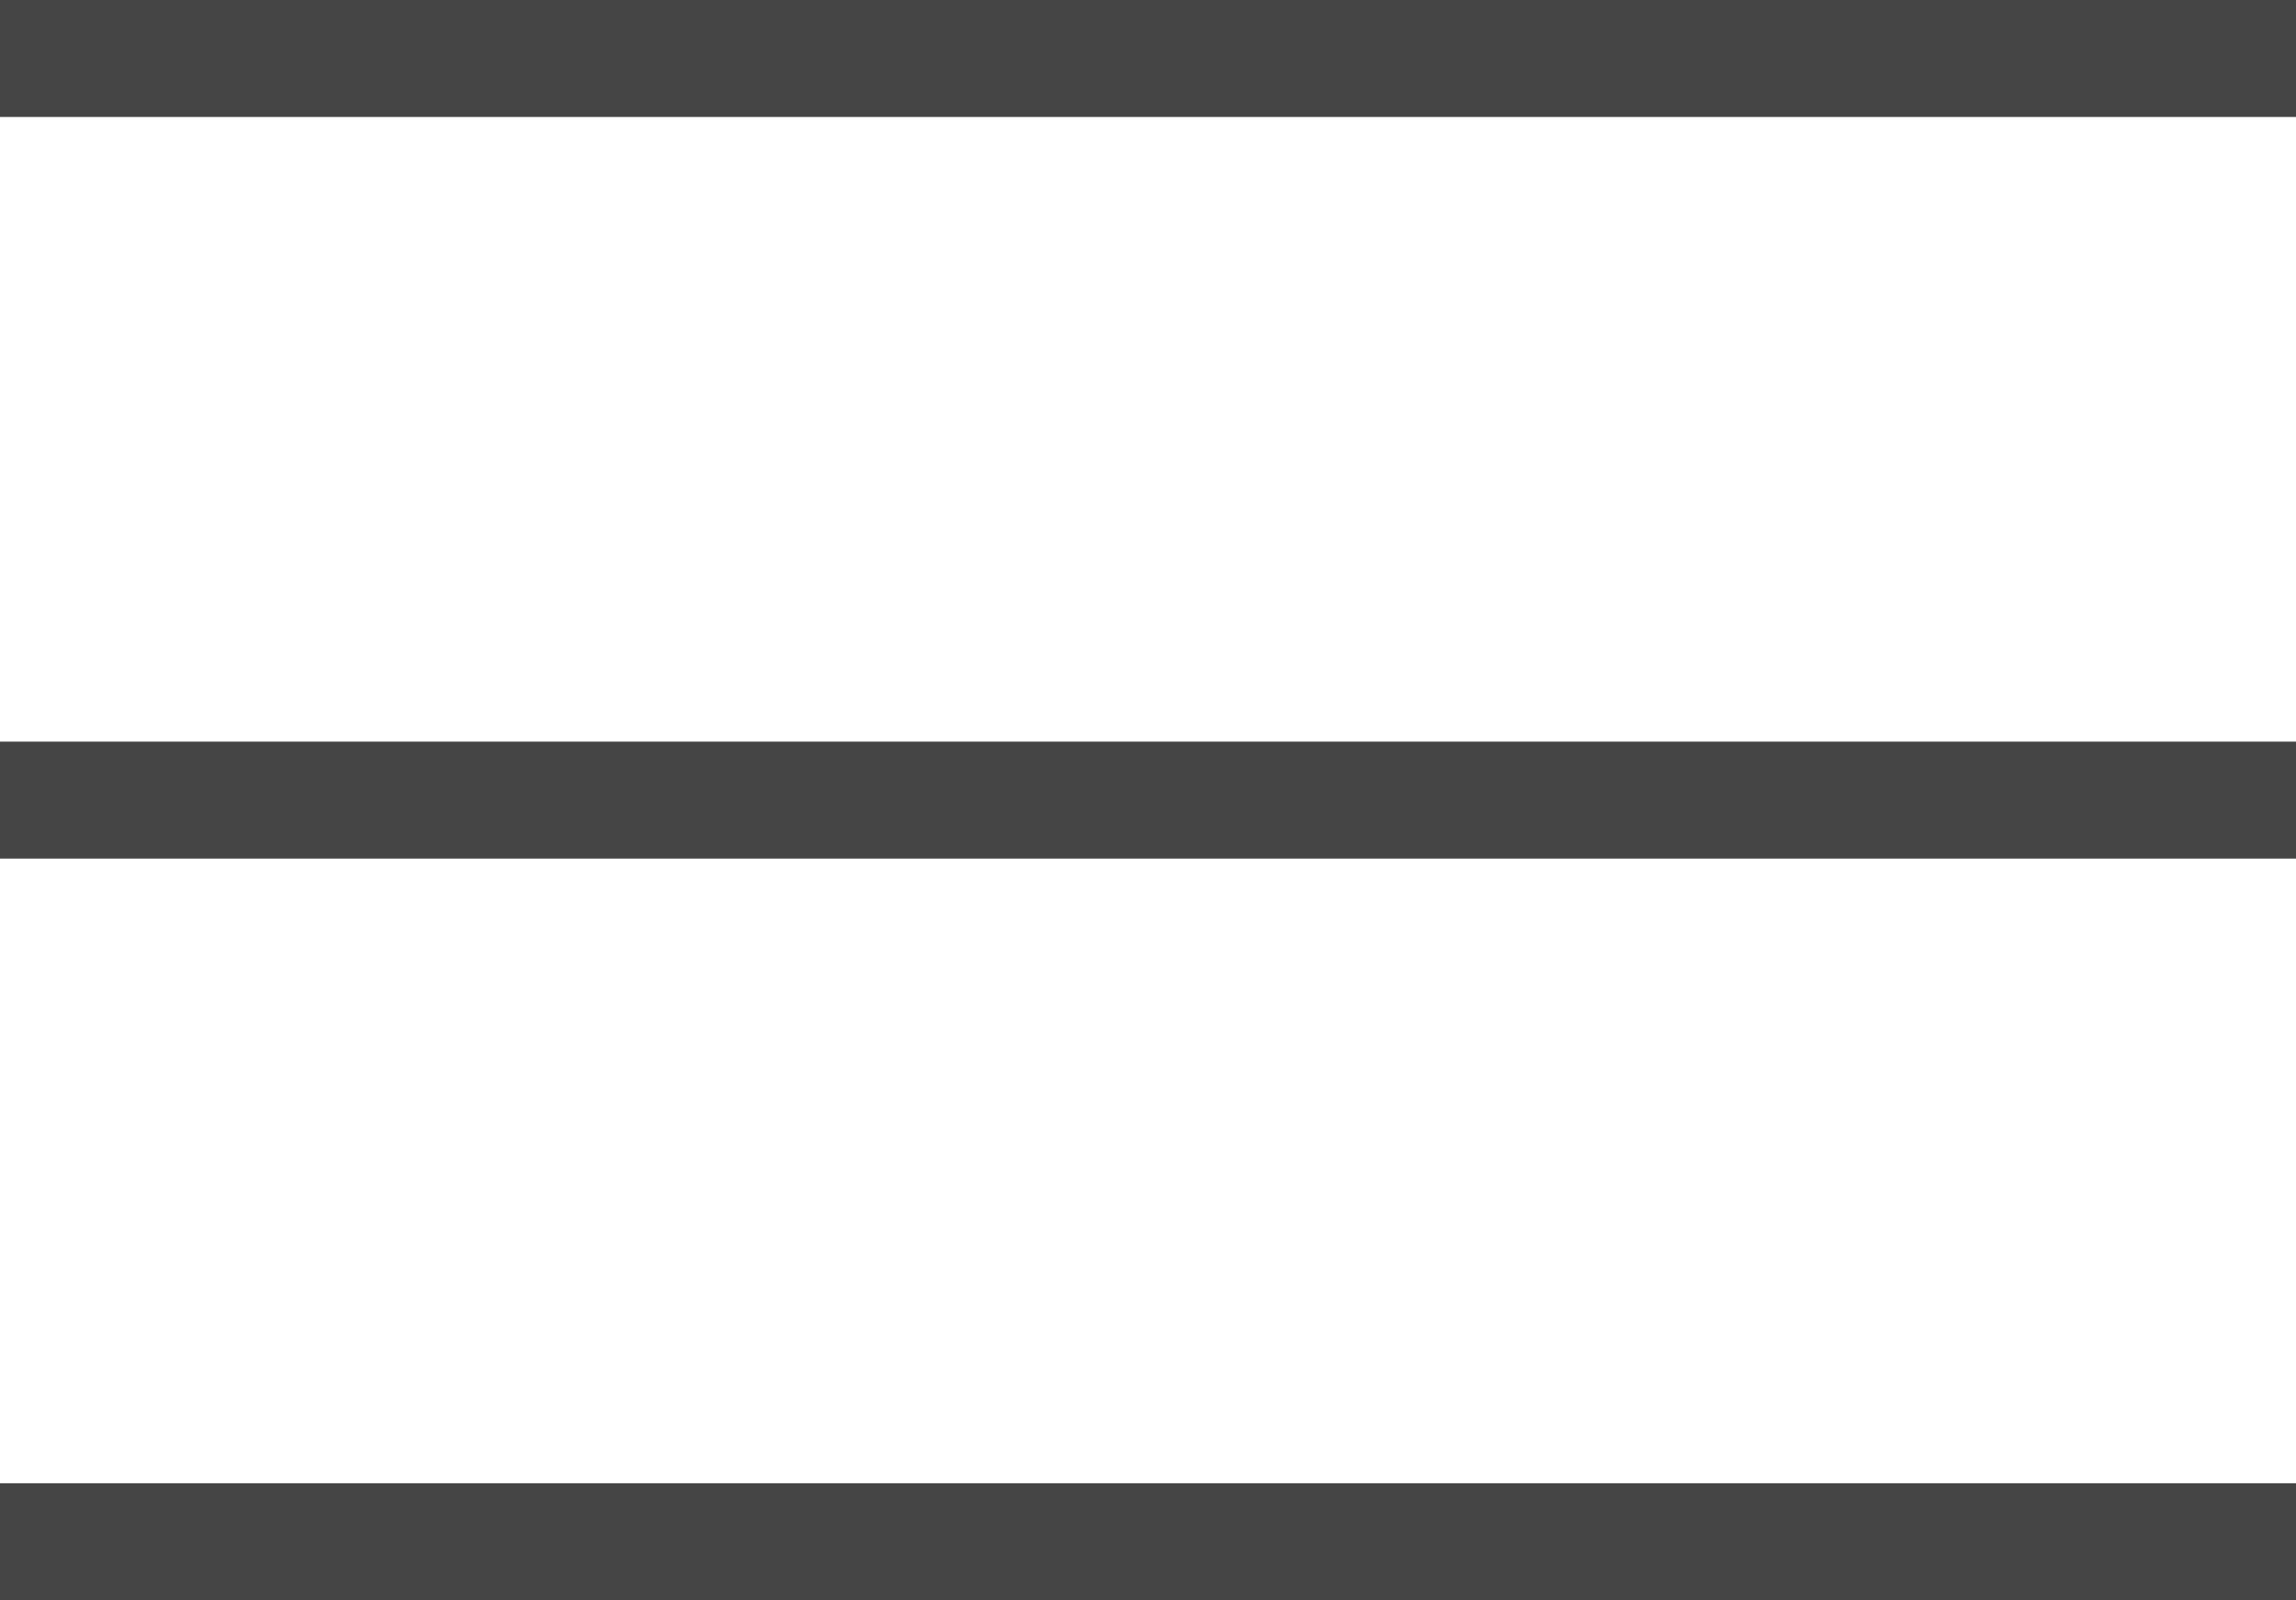 <?xml version="1.0" encoding="UTF-8"?> <!-- Creator: CorelDRAW 2019 (64-Bit) --> <svg xmlns="http://www.w3.org/2000/svg" xmlns:xlink="http://www.w3.org/1999/xlink" xmlns:xodm="http://www.corel.com/coreldraw/odm/2003" xml:space="preserve" width="163.407mm" height="113.877mm" style="shape-rendering:geometricPrecision; text-rendering:geometricPrecision; image-rendering:optimizeQuality; fill-rule:evenodd; clip-rule:evenodd" viewBox="0 0 4345.36 3028.24"> <defs> <style type="text/css"> <![CDATA[ .fil0 {fill:#454545} ]]> </style> </defs> <g id="Слой_x0020_1">  <rect class="fil0" x="-0" width="4345.36" height="221.35"></rect> <rect class="fil0" x="-0" y="1403.45" width="4345.36" height="221.35"></rect> <rect class="fil0" x="-0" y="2806.89" width="4345.36" height="221.35"></rect> </g> </svg> 